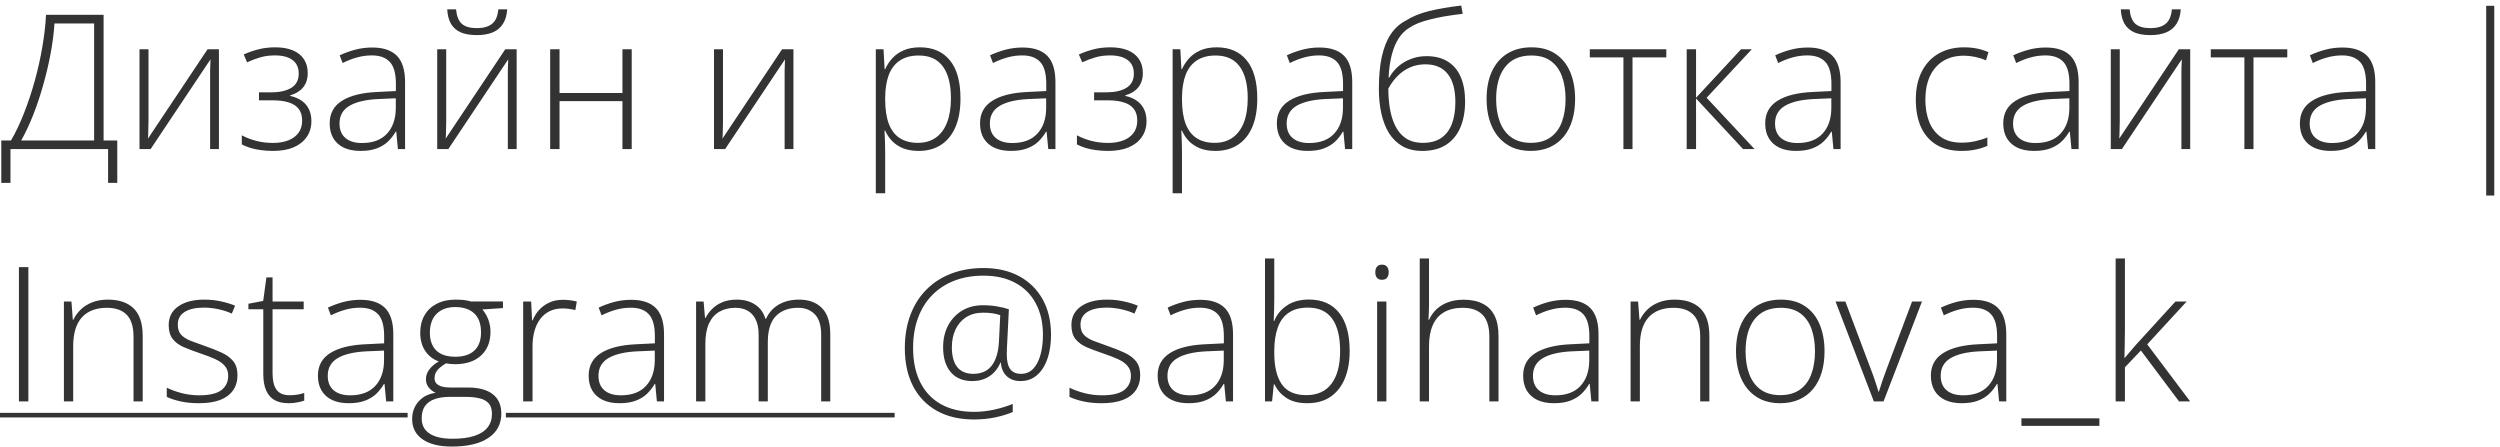 <?xml version="1.0" encoding="UTF-8"?> <svg xmlns="http://www.w3.org/2000/svg" width="218" height="39" viewBox="0 0 218 39" fill="none"><path d="M9.033 1.293V12.247H10.226V15.947H9.425V13H0.913V15.947H0.112V12.247H0.961C1.372 11.543 1.751 10.745 2.098 9.853C2.45 8.956 2.763 8.016 3.035 7.034C3.307 6.052 3.526 5.07 3.692 4.087C3.862 3.105 3.969 2.173 4.012 1.293H9.033ZM8.208 2.045H4.749C4.701 2.835 4.594 3.684 4.428 4.592C4.263 5.494 4.049 6.41 3.788 7.338C3.531 8.262 3.238 9.146 2.907 9.989C2.576 10.833 2.224 11.585 1.85 12.247H8.208V2.045ZM12.949 4.296V10.55C12.949 10.672 12.946 10.798 12.941 10.926C12.941 11.054 12.938 11.185 12.933 11.318C12.933 11.452 12.93 11.583 12.925 11.711C12.919 11.839 12.911 11.964 12.901 12.087L18.098 4.296H19.091V13H18.322V6.69C18.322 6.53 18.322 6.364 18.322 6.193C18.327 6.017 18.333 5.844 18.338 5.673C18.343 5.497 18.349 5.331 18.354 5.176L13.133 13H12.164V4.296H12.949ZM24.007 4.127C24.605 4.127 25.115 4.215 25.537 4.392C25.959 4.568 26.279 4.824 26.498 5.16C26.722 5.491 26.834 5.894 26.834 6.37C26.834 6.871 26.701 7.288 26.434 7.619C26.167 7.944 25.791 8.177 25.305 8.315V8.363C25.71 8.454 26.049 8.598 26.322 8.796C26.599 8.993 26.808 9.242 26.946 9.541C27.085 9.834 27.154 10.173 27.154 10.558C27.154 11.091 27.018 11.553 26.746 11.943C26.479 12.333 26.098 12.634 25.601 12.848C25.105 13.056 24.509 13.16 23.815 13.16C23.431 13.16 23.068 13.136 22.726 13.088C22.384 13.04 22.075 12.973 21.797 12.888C21.525 12.797 21.287 12.698 21.085 12.592V11.799C21.474 12.007 21.896 12.17 22.35 12.287C22.809 12.405 23.297 12.463 23.815 12.463C24.306 12.463 24.741 12.391 25.12 12.247C25.5 12.103 25.799 11.887 26.017 11.599C26.236 11.31 26.346 10.947 26.346 10.51C26.346 10.093 26.247 9.757 26.049 9.501C25.852 9.239 25.561 9.049 25.177 8.932C24.792 8.809 24.317 8.748 23.751 8.748H22.582V8.051H23.663C24.389 8.051 24.968 7.92 25.401 7.659C25.833 7.392 26.049 6.978 26.049 6.418C26.049 5.9 25.871 5.507 25.513 5.24C25.16 4.968 24.648 4.832 23.975 4.832C23.5 4.832 23.076 4.888 22.702 5C22.328 5.107 21.944 5.251 21.549 5.433L21.253 4.752C21.659 4.565 22.083 4.416 22.526 4.304C22.974 4.186 23.468 4.127 24.007 4.127ZM32.464 4.143C33.419 4.143 34.135 4.384 34.61 4.864C35.085 5.345 35.322 6.111 35.322 7.162V13H34.698L34.554 11.479H34.506C34.319 11.804 34.092 12.095 33.825 12.351C33.558 12.602 33.23 12.8 32.84 12.944C32.456 13.088 31.986 13.16 31.431 13.16C30.87 13.16 30.39 13.067 29.989 12.88C29.594 12.693 29.287 12.421 29.068 12.063C28.855 11.705 28.748 11.27 28.748 10.758C28.748 9.893 29.106 9.236 29.821 8.788C30.537 8.334 31.564 8.078 32.904 8.019L34.522 7.939V7.306C34.522 6.415 34.346 5.78 33.993 5.401C33.641 5.022 33.12 4.832 32.432 4.832C31.983 4.832 31.551 4.891 31.134 5.008C30.723 5.12 30.304 5.283 29.877 5.497L29.621 4.824C30.037 4.627 30.483 4.464 30.958 4.336C31.439 4.207 31.941 4.143 32.464 4.143ZM34.514 8.572L32.992 8.636C31.887 8.689 31.046 8.887 30.47 9.228C29.893 9.57 29.605 10.082 29.605 10.766C29.605 11.316 29.776 11.737 30.117 12.031C30.464 12.325 30.945 12.472 31.559 12.472C32.514 12.472 33.243 12.199 33.745 11.655C34.252 11.11 34.508 10.368 34.514 9.429V8.572ZM38.91 4.296V10.55C38.91 10.672 38.907 10.798 38.902 10.926C38.902 11.054 38.899 11.185 38.894 11.318C38.894 11.452 38.891 11.583 38.886 11.711C38.881 11.839 38.873 11.964 38.862 12.087L44.059 4.296H45.052V13H44.283V6.69C44.283 6.53 44.283 6.364 44.283 6.193C44.288 6.017 44.294 5.844 44.299 5.673C44.305 5.497 44.31 5.331 44.315 5.176L39.094 13H38.125V4.296H38.91ZM44.227 0.812C44.195 1.325 44.072 1.746 43.859 2.077C43.651 2.408 43.354 2.657 42.97 2.822C42.586 2.982 42.121 3.062 41.577 3.062C41.027 3.062 40.565 2.985 40.191 2.83C39.823 2.67 39.537 2.424 39.334 2.093C39.137 1.757 39.025 1.33 38.998 0.812H39.767C39.82 1.399 39.988 1.821 40.271 2.077C40.56 2.328 40.997 2.454 41.585 2.454C42.156 2.454 42.596 2.328 42.906 2.077C43.221 1.826 43.402 1.405 43.45 0.812H44.227ZM48.792 4.296V8.107H54.277V4.296H55.086V13H54.277V8.82H48.792V13H47.975V4.296H48.792ZM63.045 4.296V10.55C63.045 10.672 63.043 10.798 63.038 10.926C63.038 11.054 63.035 11.185 63.029 11.318C63.029 11.452 63.027 11.583 63.022 11.711C63.016 11.839 63.008 11.964 62.998 12.087L68.195 4.296H69.188V13H68.419V6.69C68.419 6.53 68.419 6.364 68.419 6.193C68.424 6.017 68.429 5.844 68.435 5.673C68.44 5.497 68.445 5.331 68.451 5.176L63.23 13H62.261V4.296H63.045ZM80.222 4.127C81.343 4.127 82.211 4.504 82.825 5.256C83.444 6.009 83.754 7.12 83.754 8.588C83.754 9.57 83.607 10.403 83.313 11.086C83.02 11.764 82.601 12.279 82.056 12.632C81.517 12.984 80.868 13.16 80.11 13.16C79.587 13.16 79.13 13.083 78.741 12.928C78.356 12.768 78.036 12.554 77.78 12.287C77.524 12.015 77.326 11.716 77.187 11.39H77.131C77.147 11.695 77.161 12.012 77.171 12.343C77.182 12.674 77.187 12.987 77.187 13.28V16.852H76.371V4.296H77.043L77.139 6.033H77.187C77.331 5.702 77.534 5.39 77.796 5.096C78.058 4.803 78.388 4.568 78.789 4.392C79.189 4.215 79.667 4.127 80.222 4.127ZM80.118 4.84C79.462 4.84 78.914 4.984 78.477 5.272C78.044 5.555 77.721 5.972 77.508 6.522C77.299 7.066 77.193 7.734 77.187 8.524V8.66C77.187 9.509 77.291 10.216 77.5 10.782C77.713 11.342 78.031 11.761 78.453 12.039C78.88 12.317 79.408 12.456 80.038 12.456C80.657 12.456 81.18 12.303 81.608 11.999C82.035 11.695 82.36 11.254 82.585 10.678C82.809 10.101 82.921 9.402 82.921 8.58C82.921 7.357 82.686 6.428 82.216 5.793C81.752 5.158 81.052 4.84 80.118 4.84ZM89.175 4.143C90.131 4.143 90.846 4.384 91.321 4.864C91.796 5.345 92.034 6.111 92.034 7.162V13H91.409L91.265 11.479H91.217C91.03 11.804 90.803 12.095 90.536 12.351C90.269 12.602 89.941 12.8 89.551 12.944C89.167 13.088 88.697 13.16 88.142 13.16C87.581 13.16 87.101 13.067 86.701 12.88C86.305 12.693 85.999 12.421 85.78 12.063C85.566 11.705 85.459 11.27 85.459 10.758C85.459 9.893 85.817 9.236 86.532 8.788C87.248 8.334 88.275 8.078 89.615 8.019L91.233 7.939V7.306C91.233 6.415 91.057 5.78 90.704 5.401C90.352 5.022 89.832 4.832 89.143 4.832C88.695 4.832 88.262 4.891 87.846 5.008C87.435 5.12 87.016 5.283 86.588 5.497L86.332 4.824C86.749 4.627 87.194 4.464 87.669 4.336C88.15 4.207 88.652 4.143 89.175 4.143ZM91.225 8.572L89.704 8.636C88.598 8.689 87.758 8.887 87.181 9.228C86.605 9.57 86.316 10.082 86.316 10.766C86.316 11.316 86.487 11.737 86.829 12.031C87.176 12.325 87.656 12.472 88.27 12.472C89.226 12.472 89.954 12.199 90.456 11.655C90.963 11.11 91.22 10.368 91.225 9.429V8.572ZM96.831 4.127C97.428 4.127 97.938 4.215 98.36 4.392C98.782 4.568 99.102 4.824 99.321 5.16C99.545 5.491 99.657 5.894 99.657 6.37C99.657 6.871 99.524 7.288 99.257 7.619C98.99 7.944 98.614 8.177 98.128 8.315V8.363C98.534 8.454 98.873 8.598 99.145 8.796C99.422 8.993 99.63 9.242 99.769 9.541C99.908 9.834 99.978 10.173 99.978 10.558C99.978 11.091 99.841 11.553 99.569 11.943C99.302 12.333 98.921 12.634 98.424 12.848C97.927 13.056 97.332 13.16 96.638 13.16C96.254 13.16 95.891 13.136 95.549 13.088C95.208 13.04 94.898 12.973 94.62 12.888C94.348 12.797 94.111 12.698 93.908 12.592V11.799C94.297 12.007 94.719 12.17 95.173 12.287C95.632 12.405 96.12 12.463 96.638 12.463C97.129 12.463 97.564 12.391 97.944 12.247C98.323 12.103 98.621 11.887 98.84 11.599C99.059 11.31 99.169 10.947 99.169 10.51C99.169 10.093 99.07 9.757 98.873 9.501C98.675 9.239 98.384 9.049 98 8.932C97.615 8.809 97.14 8.748 96.574 8.748H95.405V8.051H96.486C97.212 8.051 97.791 7.92 98.224 7.659C98.656 7.392 98.873 6.978 98.873 6.418C98.873 5.9 98.694 5.507 98.336 5.24C97.984 4.968 97.471 4.832 96.798 4.832C96.323 4.832 95.899 4.888 95.525 5C95.151 5.107 94.767 5.251 94.372 5.433L94.076 4.752C94.481 4.565 94.906 4.416 95.349 4.304C95.797 4.186 96.291 4.127 96.831 4.127ZM106.104 4.127C107.225 4.127 108.092 4.504 108.706 5.256C109.325 6.009 109.635 7.12 109.635 8.588C109.635 9.57 109.488 10.403 109.195 11.086C108.901 11.764 108.482 12.279 107.937 12.632C107.398 12.984 106.749 13.16 105.991 13.16C105.468 13.16 105.012 13.083 104.622 12.928C104.238 12.768 103.917 12.554 103.661 12.287C103.405 12.015 103.207 11.716 103.069 11.39H103.013C103.029 11.695 103.042 12.012 103.053 12.343C103.063 12.674 103.069 12.987 103.069 13.28V16.852H102.252V4.296H102.924L103.021 6.033H103.069C103.213 5.702 103.416 5.39 103.677 5.096C103.939 4.803 104.27 4.568 104.67 4.392C105.071 4.215 105.548 4.127 106.104 4.127ZM105.999 4.84C105.343 4.84 104.796 4.984 104.358 5.272C103.925 5.555 103.602 5.972 103.389 6.522C103.181 7.066 103.074 7.734 103.069 8.524V8.66C103.069 9.509 103.173 10.216 103.381 10.782C103.594 11.342 103.912 11.761 104.334 12.039C104.761 12.317 105.289 12.456 105.919 12.456C106.539 12.456 107.062 12.303 107.489 11.999C107.916 11.695 108.242 11.254 108.466 10.678C108.69 10.101 108.802 9.402 108.802 8.58C108.802 7.357 108.567 6.428 108.097 5.793C107.633 5.158 106.934 4.84 105.999 4.84ZM115.056 4.143C116.012 4.143 116.727 4.384 117.202 4.864C117.677 5.345 117.915 6.111 117.915 7.162V13H117.29L117.146 11.479H117.098C116.911 11.804 116.685 12.095 116.418 12.351C116.151 12.602 115.822 12.8 115.433 12.944C115.048 13.088 114.578 13.16 114.023 13.16C113.463 13.16 112.982 13.067 112.582 12.88C112.187 12.693 111.88 12.421 111.661 12.063C111.447 11.705 111.341 11.27 111.341 10.758C111.341 9.893 111.698 9.236 112.414 8.788C113.129 8.334 114.157 8.078 115.497 8.019L117.114 7.939V7.306C117.114 6.415 116.938 5.78 116.586 5.401C116.233 5.022 115.713 4.832 115.024 4.832C114.576 4.832 114.143 4.891 113.727 5.008C113.316 5.12 112.897 5.283 112.47 5.497L112.213 4.824C112.63 4.627 113.076 4.464 113.551 4.336C114.031 4.207 114.533 4.143 115.056 4.143ZM117.106 8.572L115.585 8.636C114.48 8.689 113.639 8.887 113.062 9.228C112.486 9.57 112.197 10.082 112.197 10.766C112.197 11.316 112.368 11.737 112.71 12.031C113.057 12.325 113.537 12.472 114.151 12.472C115.107 12.472 115.836 12.199 116.338 11.655C116.845 11.11 117.101 10.368 117.106 9.429V8.572ZM120.237 7.771C120.237 6.676 120.323 5.734 120.494 4.944C120.67 4.154 120.929 3.503 121.27 2.99C121.617 2.472 122.047 2.08 122.56 1.813C123.131 1.445 123.817 1.162 124.618 0.964C125.424 0.767 126.358 0.607 127.42 0.484L127.548 1.204C126.993 1.269 126.478 1.341 126.003 1.421C125.533 1.501 125.103 1.592 124.714 1.693C124.324 1.789 123.974 1.899 123.665 2.021C123.36 2.144 123.096 2.283 122.872 2.438C122.52 2.651 122.218 2.953 121.967 3.343C121.716 3.727 121.516 4.202 121.366 4.768C121.217 5.334 121.123 5.996 121.086 6.754H121.15C121.348 6.396 121.604 6.079 121.919 5.801C122.239 5.523 122.608 5.304 123.024 5.144C123.44 4.979 123.897 4.896 124.393 4.896C125.125 4.896 125.739 5.051 126.235 5.361C126.737 5.665 127.116 6.113 127.372 6.706C127.629 7.293 127.757 8.008 127.757 8.852C127.757 9.717 127.618 10.475 127.34 11.126C127.063 11.772 126.646 12.274 126.091 12.632C125.541 12.984 124.852 13.16 124.025 13.16C123.352 13.16 122.776 13.024 122.295 12.752C121.815 12.474 121.422 12.092 121.118 11.607C120.819 11.116 120.598 10.544 120.454 9.893C120.309 9.236 120.237 8.529 120.237 7.771ZM124.089 12.456C124.73 12.456 125.258 12.314 125.675 12.031C126.091 11.743 126.401 11.334 126.604 10.806C126.806 10.272 126.908 9.639 126.908 8.908C126.908 7.824 126.686 7.005 126.243 6.45C125.8 5.889 125.151 5.609 124.297 5.609C123.801 5.609 123.35 5.7 122.944 5.881C122.538 6.063 122.178 6.313 121.863 6.634C121.553 6.949 121.286 7.312 121.062 7.723C121.062 8.315 121.107 8.895 121.198 9.461C121.289 10.021 121.446 10.528 121.671 10.982C121.895 11.436 122.202 11.796 122.592 12.063C122.987 12.325 123.486 12.456 124.089 12.456ZM137.35 8.636C137.35 9.308 137.267 9.922 137.102 10.477C136.936 11.027 136.691 11.502 136.365 11.903C136.039 12.303 135.634 12.613 135.148 12.832C134.667 13.051 134.107 13.16 133.466 13.16C132.858 13.16 132.316 13.053 131.841 12.84C131.365 12.621 130.962 12.311 130.631 11.911C130.306 11.511 130.058 11.035 129.887 10.486C129.716 9.93 129.63 9.314 129.63 8.636C129.63 7.702 129.785 6.898 130.095 6.225C130.41 5.547 130.858 5.03 131.44 4.672C132.027 4.309 132.729 4.127 133.546 4.127C134.39 4.127 135.092 4.32 135.652 4.704C136.218 5.083 136.643 5.611 136.926 6.289C137.209 6.967 137.35 7.75 137.35 8.636ZM130.463 8.636C130.463 9.399 130.573 10.066 130.792 10.638C131.01 11.209 131.341 11.655 131.785 11.975C132.233 12.295 132.799 12.456 133.482 12.456C134.182 12.456 134.755 12.295 135.204 11.975C135.652 11.655 135.983 11.206 136.197 10.63C136.41 10.053 136.517 9.388 136.517 8.636C136.517 7.904 136.416 7.253 136.213 6.682C136.01 6.111 135.69 5.662 135.252 5.337C134.814 5.006 134.243 4.84 133.538 4.84C132.529 4.84 131.763 5.176 131.24 5.849C130.722 6.522 130.463 7.451 130.463 8.636ZM145.302 5.008H142.355V13H141.562V5.008H138.631V4.296H145.302V5.008ZM151.82 4.296H152.757L148.817 8.524L152.997 13H151.996L147.896 8.588V13H147.079V4.296H147.896V8.524L151.82 4.296ZM157.642 4.143C158.597 4.143 159.313 4.384 159.788 4.864C160.263 5.345 160.501 6.111 160.501 7.162V13H159.876L159.732 11.479H159.684C159.497 11.804 159.27 12.095 159.003 12.351C158.736 12.602 158.408 12.8 158.018 12.944C157.634 13.088 157.164 13.16 156.609 13.16C156.048 13.16 155.568 13.067 155.167 12.88C154.772 12.693 154.465 12.421 154.246 12.063C154.033 11.705 153.926 11.27 153.926 10.758C153.926 9.893 154.284 9.236 154.999 8.788C155.715 8.334 156.742 8.078 158.082 8.019L159.7 7.939V7.306C159.7 6.415 159.524 5.78 159.171 5.401C158.819 5.022 158.298 4.832 157.61 4.832C157.161 4.832 156.729 4.891 156.313 5.008C155.901 5.12 155.482 5.283 155.055 5.497L154.799 4.824C155.215 4.627 155.661 4.464 156.136 4.336C156.617 4.207 157.119 4.143 157.642 4.143ZM159.692 8.572L158.17 8.636C157.065 8.689 156.224 8.887 155.648 9.228C155.071 9.57 154.783 10.082 154.783 10.766C154.783 11.316 154.954 11.737 155.296 12.031C155.643 12.325 156.123 12.472 156.737 12.472C157.693 12.472 158.421 12.199 158.923 11.655C159.43 11.11 159.686 10.368 159.692 9.429V8.572ZM171.047 13.16C170.182 13.16 169.451 12.981 168.853 12.624C168.26 12.261 167.812 11.745 167.507 11.078C167.208 10.405 167.059 9.61 167.059 8.692C167.059 7.736 167.232 6.919 167.579 6.241C167.926 5.558 168.415 5.035 169.045 4.672C169.675 4.309 170.414 4.127 171.263 4.127C171.679 4.127 172.067 4.165 172.424 4.239C172.782 4.314 173.105 4.418 173.393 4.552L173.177 5.264C172.878 5.131 172.56 5.03 172.224 4.96C171.888 4.891 171.565 4.856 171.255 4.856C170.54 4.856 169.931 5.014 169.429 5.329C168.933 5.638 168.551 6.081 168.284 6.658C168.023 7.229 167.892 7.904 167.892 8.684C167.892 9.415 168.004 10.064 168.228 10.63C168.452 11.19 168.797 11.633 169.261 11.959C169.726 12.279 170.321 12.44 171.047 12.44C171.469 12.44 171.869 12.397 172.248 12.311C172.632 12.226 172.982 12.117 173.297 11.983V12.72C173.014 12.848 172.686 12.952 172.312 13.032C171.944 13.117 171.522 13.16 171.047 13.16ZM178.398 4.143C179.354 4.143 180.069 4.384 180.544 4.864C181.019 5.345 181.257 6.111 181.257 7.162V13H180.632L180.488 11.479H180.44C180.253 11.804 180.026 12.095 179.759 12.351C179.492 12.602 179.164 12.8 178.774 12.944C178.39 13.088 177.92 13.16 177.365 13.16C176.804 13.16 176.324 13.067 175.924 12.88C175.529 12.693 175.222 12.421 175.003 12.063C174.789 11.705 174.682 11.27 174.682 10.758C174.682 9.893 175.04 9.236 175.755 8.788C176.471 8.334 177.498 8.078 178.838 8.019L180.456 7.939V7.306C180.456 6.415 180.28 5.78 179.928 5.401C179.575 5.022 179.055 4.832 178.366 4.832C177.918 4.832 177.485 4.891 177.069 5.008C176.658 5.12 176.239 5.283 175.812 5.497L175.555 4.824C175.972 4.627 176.417 4.464 176.893 4.336C177.373 4.207 177.875 4.143 178.398 4.143ZM180.448 8.572L178.927 8.636C177.821 8.689 176.981 8.887 176.404 9.228C175.828 9.57 175.539 10.082 175.539 10.766C175.539 11.316 175.71 11.737 176.052 12.031C176.399 12.325 176.879 12.472 177.493 12.472C178.449 12.472 179.177 12.199 179.679 11.655C180.186 11.11 180.443 10.368 180.448 9.429V8.572ZM184.844 4.296V10.55C184.844 10.672 184.842 10.798 184.836 10.926C184.836 11.054 184.834 11.185 184.828 11.318C184.828 11.452 184.826 11.583 184.82 11.711C184.815 11.839 184.807 11.964 184.796 12.087L189.993 4.296H190.986V13H190.218V6.69C190.218 6.53 190.218 6.364 190.218 6.193C190.223 6.017 190.228 5.844 190.234 5.673C190.239 5.497 190.244 5.331 190.25 5.176L185.029 13H184.06V4.296H184.844ZM190.162 0.812C190.129 1.325 190.007 1.746 189.793 2.077C189.585 2.408 189.289 2.657 188.904 2.822C188.52 2.982 188.055 3.062 187.511 3.062C186.961 3.062 186.499 2.985 186.126 2.83C185.757 2.67 185.472 2.424 185.269 2.093C185.071 1.757 184.959 1.33 184.932 0.812H185.701C185.755 1.399 185.923 1.821 186.206 2.077C186.494 2.328 186.932 2.454 187.519 2.454C188.09 2.454 188.531 2.328 188.84 2.077C189.155 1.826 189.337 1.405 189.385 0.812H190.162ZM199.451 5.008H196.504V13H195.711V5.008H192.78V4.296H199.451V5.008ZM204.263 4.143C205.219 4.143 205.934 4.384 206.409 4.864C206.884 5.345 207.122 6.111 207.122 7.162V13H206.497L206.353 11.479H206.305C206.118 11.804 205.892 12.095 205.625 12.351C205.358 12.602 205.029 12.8 204.64 12.944C204.255 13.088 203.785 13.16 203.23 13.16C202.67 13.16 202.189 13.067 201.789 12.88C201.394 12.693 201.087 12.421 200.868 12.063C200.654 11.705 200.548 11.27 200.548 10.758C200.548 9.893 200.905 9.236 201.621 8.788C202.336 8.334 203.364 8.078 204.704 8.019L206.321 7.939V7.306C206.321 6.415 206.145 5.78 205.793 5.401C205.44 5.022 204.92 4.832 204.231 4.832C203.783 4.832 203.35 4.891 202.934 5.008C202.523 5.12 202.104 5.283 201.677 5.497L201.421 4.824C201.837 4.627 202.283 4.464 202.758 4.336C203.238 4.207 203.74 4.143 204.263 4.143ZM206.313 8.572L204.792 8.636C203.687 8.689 202.846 8.887 202.269 9.228C201.693 9.57 201.404 10.082 201.404 10.766C201.404 11.316 201.575 11.737 201.917 12.031C202.264 12.325 202.744 12.472 203.358 12.472C204.314 12.472 205.043 12.199 205.545 11.655C206.052 11.11 206.308 10.368 206.313 9.429V8.572ZM216.796 0.508H217.5V17.052H216.796V0.508ZM1.65 35V23.293H2.474V35H1.65ZM9.409 26.127C10.386 26.127 11.136 26.384 11.659 26.896C12.183 27.409 12.444 28.212 12.444 29.306V35H11.643V29.355C11.643 28.49 11.446 27.854 11.051 27.449C10.656 27.043 10.082 26.84 9.329 26.84C8.373 26.84 7.642 27.12 7.135 27.681C6.633 28.236 6.382 29.077 6.382 30.203V35H5.573V26.296H6.23L6.35 27.881H6.398C6.553 27.555 6.764 27.262 7.031 27C7.303 26.733 7.637 26.522 8.032 26.368C8.427 26.207 8.886 26.127 9.409 26.127ZM20.708 32.718C20.708 33.236 20.577 33.679 20.316 34.047C20.06 34.41 19.683 34.688 19.187 34.88C18.69 35.067 18.079 35.16 17.353 35.16C16.75 35.16 16.21 35.107 15.735 35C15.26 34.893 14.863 34.762 14.542 34.608V33.807C14.943 34.004 15.386 34.164 15.871 34.287C16.357 34.41 16.856 34.471 17.369 34.471C18.266 34.471 18.912 34.319 19.307 34.015C19.702 33.711 19.899 33.294 19.899 32.766C19.899 32.419 19.801 32.133 19.603 31.909C19.411 31.679 19.133 31.482 18.77 31.316C18.407 31.151 17.97 30.983 17.457 30.812C16.923 30.63 16.448 30.452 16.032 30.275C15.621 30.094 15.298 29.856 15.063 29.563C14.828 29.264 14.71 28.858 14.71 28.346C14.71 27.646 14.991 27.102 15.551 26.712C16.112 26.322 16.864 26.127 17.809 26.127C18.333 26.127 18.818 26.178 19.267 26.279C19.721 26.376 20.132 26.501 20.5 26.656L20.212 27.345C19.881 27.19 19.499 27.064 19.067 26.968C18.634 26.872 18.202 26.824 17.769 26.824C17.059 26.824 16.504 26.95 16.104 27.2C15.703 27.451 15.503 27.82 15.503 28.305C15.503 28.679 15.599 28.973 15.791 29.186C15.984 29.395 16.259 29.571 16.616 29.715C16.974 29.854 17.398 30.009 17.89 30.179C18.397 30.355 18.864 30.54 19.291 30.732C19.723 30.924 20.068 31.172 20.324 31.477C20.58 31.781 20.708 32.195 20.708 32.718ZM25.257 34.464C25.508 34.464 25.74 34.445 25.953 34.407C26.172 34.37 26.364 34.322 26.53 34.263V34.936C26.359 34.995 26.159 35.045 25.929 35.088C25.7 35.136 25.446 35.16 25.169 35.16C24.677 35.16 24.269 35.069 23.943 34.888C23.618 34.701 23.372 34.421 23.207 34.047C23.041 33.668 22.958 33.188 22.958 32.606V26.968H21.661V26.488L22.95 26.239L23.231 24.189H23.767V26.296H26.482V26.968H23.767V32.558C23.767 33.182 23.882 33.657 24.111 33.983C24.346 34.303 24.728 34.464 25.257 34.464ZM31.439 26.143C32.394 26.143 33.11 26.384 33.585 26.864C34.06 27.345 34.297 28.111 34.297 29.162V35H33.673L33.529 33.478H33.481C33.294 33.804 33.067 34.095 32.8 34.351C32.533 34.602 32.205 34.8 31.815 34.944C31.431 35.088 30.961 35.16 30.406 35.16C29.845 35.16 29.365 35.067 28.964 34.88C28.569 34.693 28.262 34.421 28.043 34.063C27.83 33.705 27.723 33.27 27.723 32.758C27.723 31.893 28.081 31.236 28.796 30.788C29.512 30.334 30.539 30.078 31.879 30.019L33.497 29.939V29.306C33.497 28.415 33.321 27.78 32.968 27.401C32.616 27.021 32.095 26.832 31.407 26.832C30.958 26.832 30.526 26.891 30.109 27.008C29.698 27.12 29.279 27.283 28.852 27.497L28.596 26.824C29.012 26.627 29.458 26.464 29.933 26.335C30.414 26.207 30.916 26.143 31.439 26.143ZM33.489 30.572L31.967 30.636C30.862 30.689 30.021 30.887 29.445 31.228C28.868 31.57 28.58 32.083 28.58 32.766C28.58 33.316 28.751 33.737 29.092 34.031C29.439 34.325 29.92 34.471 30.534 34.471C31.489 34.471 32.218 34.199 32.72 33.655C33.227 33.11 33.483 32.368 33.489 31.428V30.572ZM39.398 38.94C38.304 38.94 37.453 38.729 36.844 38.307C36.241 37.886 35.939 37.296 35.939 36.538C35.939 35.95 36.123 35.443 36.492 35.016C36.86 34.594 37.359 34.341 37.989 34.255C37.738 34.138 37.533 33.978 37.373 33.775C37.218 33.572 37.14 33.337 37.14 33.07C37.14 32.771 37.234 32.494 37.42 32.237C37.607 31.976 37.888 31.735 38.261 31.517C37.76 31.335 37.364 31.028 37.076 30.596C36.788 30.158 36.644 29.632 36.644 29.018C36.644 28.431 36.769 27.921 37.02 27.489C37.271 27.056 37.626 26.723 38.085 26.488C38.55 26.247 39.097 26.127 39.727 26.127C39.919 26.127 40.092 26.133 40.247 26.143C40.407 26.154 40.554 26.173 40.688 26.199C40.821 26.221 40.941 26.25 41.048 26.288H43.859V26.864L42.065 26.984C42.3 27.267 42.476 27.574 42.594 27.905C42.711 28.231 42.77 28.575 42.77 28.938C42.77 29.803 42.498 30.489 41.953 30.996C41.408 31.503 40.65 31.757 39.679 31.757C39.412 31.757 39.15 31.733 38.894 31.685C38.568 31.877 38.32 32.072 38.149 32.269C37.978 32.462 37.893 32.702 37.893 32.99C37.893 33.172 37.946 33.321 38.053 33.438C38.16 33.551 38.315 33.639 38.518 33.703C38.72 33.761 38.969 33.791 39.262 33.791H40.792C41.737 33.791 42.46 33.983 42.962 34.367C43.464 34.752 43.715 35.318 43.715 36.065C43.715 36.978 43.338 37.685 42.586 38.187C41.838 38.689 40.776 38.94 39.398 38.94ZM39.455 38.259C40.218 38.259 40.853 38.176 41.36 38.011C41.873 37.845 42.257 37.6 42.514 37.274C42.77 36.954 42.898 36.556 42.898 36.081C42.898 35.691 42.804 35.39 42.618 35.176C42.431 34.963 42.166 34.816 41.825 34.736C41.483 34.65 41.08 34.608 40.616 34.608H39.158C38.694 34.608 38.28 34.672 37.917 34.8C37.554 34.923 37.271 35.12 37.068 35.392C36.871 35.665 36.772 36.028 36.772 36.481C36.772 37.063 36.999 37.504 37.453 37.803C37.912 38.107 38.579 38.259 39.455 38.259ZM39.711 31.108C40.431 31.108 40.984 30.927 41.368 30.564C41.753 30.201 41.945 29.675 41.945 28.986C41.945 28.249 41.747 27.697 41.352 27.328C40.957 26.96 40.405 26.776 39.695 26.776C39.006 26.776 38.464 26.974 38.069 27.369C37.679 27.758 37.485 28.308 37.485 29.018C37.485 29.68 37.671 30.195 38.045 30.564C38.419 30.927 38.974 31.108 39.711 31.108ZM49.08 26.143C49.309 26.143 49.526 26.157 49.728 26.183C49.931 26.21 50.121 26.247 50.297 26.296L50.169 27.04C49.993 26.992 49.814 26.957 49.632 26.936C49.451 26.909 49.256 26.896 49.048 26.896C48.637 26.896 48.268 26.974 47.943 27.128C47.623 27.283 47.35 27.505 47.126 27.793C46.902 28.081 46.731 28.428 46.614 28.834C46.496 29.24 46.437 29.694 46.437 30.195V35H45.62V26.296H46.317L46.397 27.937H46.445C46.579 27.601 46.766 27.299 47.006 27.032C47.251 26.76 47.548 26.544 47.895 26.384C48.242 26.223 48.637 26.143 49.08 26.143ZM55.046 26.143C56.001 26.143 56.717 26.384 57.192 26.864C57.667 27.345 57.904 28.111 57.904 29.162V35H57.28L57.136 33.478H57.088C56.901 33.804 56.674 34.095 56.407 34.351C56.14 34.602 55.812 34.8 55.422 34.944C55.038 35.088 54.568 35.16 54.013 35.16C53.452 35.16 52.972 35.067 52.571 34.88C52.176 34.693 51.869 34.421 51.65 34.063C51.437 33.705 51.33 33.27 51.33 32.758C51.33 31.893 51.688 31.236 52.403 30.788C53.118 30.334 54.146 30.078 55.486 30.019L57.104 29.939V29.306C57.104 28.415 56.928 27.78 56.575 27.401C56.223 27.021 55.702 26.832 55.014 26.832C54.565 26.832 54.133 26.891 53.716 27.008C53.305 27.12 52.886 27.283 52.459 27.497L52.203 26.824C52.619 26.627 53.065 26.464 53.54 26.335C54.021 26.207 54.523 26.143 55.046 26.143ZM57.096 30.572L55.574 30.636C54.469 30.689 53.628 30.887 53.052 31.228C52.475 31.57 52.187 32.083 52.187 32.766C52.187 33.316 52.358 33.737 52.699 34.031C53.046 34.325 53.527 34.471 54.141 34.471C55.096 34.471 55.825 34.199 56.327 33.655C56.834 33.11 57.09 32.368 57.096 31.428V30.572ZM69.684 26.127C70.522 26.127 71.184 26.37 71.67 26.856C72.156 27.342 72.399 28.108 72.399 29.154V35H71.606V29.186C71.606 28.38 71.422 27.788 71.053 27.409C70.685 27.03 70.199 26.84 69.596 26.84C68.768 26.84 68.12 27.083 67.65 27.569C67.186 28.049 66.953 28.807 66.953 29.843V35H66.153V29.186C66.153 28.647 66.067 28.207 65.896 27.865C65.731 27.518 65.499 27.262 65.2 27.096C64.901 26.925 64.548 26.84 64.143 26.84C63.603 26.84 63.136 26.952 62.741 27.176C62.346 27.395 62.042 27.737 61.828 28.201C61.615 28.66 61.508 29.245 61.508 29.955V35H60.699V26.296H61.356L61.476 27.721H61.524C61.668 27.438 61.86 27.176 62.101 26.936C62.341 26.696 62.637 26.501 62.989 26.352C63.347 26.202 63.766 26.127 64.247 26.127C64.871 26.127 65.4 26.269 65.832 26.552C66.27 26.829 66.574 27.243 66.745 27.793H66.801C67.036 27.27 67.399 26.861 67.89 26.568C68.387 26.274 68.985 26.127 69.684 26.127ZM91.649 29.202C91.649 29.741 91.596 30.254 91.489 30.74C91.382 31.226 91.217 31.655 90.993 32.029C90.774 32.403 90.496 32.696 90.16 32.91C89.829 33.123 89.437 33.23 88.983 33.23C88.492 33.23 88.091 33.086 87.782 32.798C87.477 32.504 87.309 32.112 87.277 31.621H87.237C87.008 32.155 86.677 32.558 86.244 32.83C85.817 33.097 85.334 33.23 84.795 33.23C83.978 33.23 83.348 32.971 82.905 32.453C82.462 31.93 82.24 31.204 82.24 30.275C82.24 29.565 82.384 28.935 82.673 28.386C82.966 27.836 83.372 27.403 83.89 27.088C84.413 26.773 85.024 26.616 85.724 26.616C86.151 26.616 86.559 26.651 86.949 26.72C87.338 26.784 87.68 26.867 87.974 26.968L87.838 29.707C87.832 29.904 87.822 30.107 87.806 30.315C87.795 30.518 87.79 30.713 87.79 30.9C87.79 31.482 87.891 31.912 88.094 32.189C88.297 32.462 88.606 32.598 89.023 32.598C89.455 32.598 89.813 32.451 90.096 32.157C90.379 31.858 90.59 31.453 90.728 30.94C90.873 30.427 90.945 29.848 90.945 29.202C90.945 28.145 90.737 27.23 90.32 26.456C89.909 25.682 89.317 25.086 88.542 24.67C87.768 24.248 86.842 24.037 85.764 24.037C84.829 24.037 83.986 24.181 83.233 24.47C82.481 24.758 81.835 25.177 81.295 25.727C80.756 26.271 80.342 26.933 80.054 27.713C79.766 28.487 79.622 29.365 79.622 30.348C79.622 31.506 79.83 32.502 80.246 33.334C80.663 34.167 81.266 34.805 82.056 35.248C82.846 35.691 83.802 35.913 84.923 35.913C85.515 35.913 86.103 35.849 86.685 35.721C87.266 35.593 87.808 35.427 88.31 35.224V35.929C87.84 36.126 87.323 36.284 86.757 36.401C86.191 36.519 85.579 36.578 84.923 36.578C83.674 36.578 82.598 36.327 81.696 35.825C80.799 35.323 80.108 34.608 79.622 33.679C79.141 32.75 78.901 31.645 78.901 30.363C78.901 29.285 79.064 28.316 79.389 27.457C79.715 26.592 80.18 25.858 80.783 25.255C81.386 24.646 82.107 24.181 82.945 23.861C83.788 23.535 84.728 23.373 85.764 23.373C86.954 23.373 87.99 23.61 88.871 24.085C89.752 24.561 90.435 25.233 90.921 26.103C91.406 26.974 91.649 28.006 91.649 29.202ZM83.001 30.283C83.001 31.041 83.159 31.618 83.473 32.013C83.794 32.403 84.261 32.598 84.875 32.598C85.574 32.598 86.108 32.36 86.476 31.885C86.85 31.404 87.061 30.703 87.109 29.779L87.221 27.481C87.024 27.411 86.799 27.358 86.548 27.32C86.297 27.283 86.025 27.265 85.732 27.265C85.155 27.265 84.661 27.395 84.25 27.657C83.844 27.918 83.535 28.276 83.321 28.73C83.108 29.184 83.001 29.701 83.001 30.283ZM99.425 32.718C99.425 33.236 99.294 33.679 99.033 34.047C98.776 34.41 98.4 34.688 97.903 34.88C97.407 35.067 96.796 35.16 96.07 35.16C95.466 35.16 94.927 35.107 94.452 35C93.977 34.893 93.579 34.762 93.259 34.608V33.807C93.659 34.004 94.103 34.164 94.588 34.287C95.074 34.41 95.573 34.471 96.086 34.471C96.983 34.471 97.629 34.319 98.024 34.015C98.419 33.711 98.616 33.294 98.616 32.766C98.616 32.419 98.517 32.133 98.32 31.909C98.128 31.679 97.85 31.482 97.487 31.316C97.124 31.151 96.686 30.983 96.174 30.812C95.64 30.63 95.165 30.452 94.748 30.275C94.337 30.094 94.014 29.856 93.779 29.563C93.545 29.264 93.427 28.858 93.427 28.346C93.427 27.646 93.707 27.102 94.268 26.712C94.829 26.322 95.581 26.127 96.526 26.127C97.049 26.127 97.535 26.178 97.984 26.279C98.437 26.376 98.848 26.501 99.217 26.656L98.928 27.345C98.597 27.19 98.216 27.064 97.783 26.968C97.351 26.872 96.919 26.824 96.486 26.824C95.776 26.824 95.221 26.95 94.82 27.2C94.42 27.451 94.22 27.82 94.22 28.305C94.22 28.679 94.316 28.973 94.508 29.186C94.7 29.395 94.975 29.571 95.333 29.715C95.691 29.854 96.115 30.009 96.606 30.179C97.113 30.355 97.581 30.54 98.008 30.732C98.44 30.924 98.784 31.172 99.041 31.477C99.297 31.781 99.425 32.195 99.425 32.718ZM104.662 26.143C105.618 26.143 106.333 26.384 106.808 26.864C107.283 27.345 107.521 28.111 107.521 29.162V35H106.896L106.752 33.478H106.704C106.517 33.804 106.29 34.095 106.023 34.351C105.757 34.602 105.428 34.8 105.038 34.944C104.654 35.088 104.184 35.16 103.629 35.16C103.069 35.16 102.588 35.067 102.188 34.88C101.793 34.693 101.486 34.421 101.267 34.063C101.053 33.705 100.946 33.27 100.946 32.758C100.946 31.893 101.304 31.236 102.02 30.788C102.735 30.334 103.763 30.078 105.103 30.019L106.72 29.939V29.306C106.72 28.415 106.544 27.78 106.192 27.401C105.839 27.021 105.319 26.832 104.63 26.832C104.182 26.832 103.749 26.891 103.333 27.008C102.922 27.12 102.503 27.283 102.076 27.497L101.819 26.824C102.236 26.627 102.682 26.464 103.157 26.335C103.637 26.207 104.139 26.143 104.662 26.143ZM106.712 30.572L105.191 30.636C104.086 30.689 103.245 30.887 102.668 31.228C102.092 31.57 101.803 32.083 101.803 32.766C101.803 33.316 101.974 33.737 102.316 34.031C102.663 34.325 103.143 34.471 103.757 34.471C104.713 34.471 105.442 34.199 105.943 33.655C106.451 33.11 106.707 32.368 106.712 31.428V30.572ZM111.116 22.54V26.079C111.116 26.384 111.111 26.717 111.1 27.08C111.09 27.443 111.079 27.745 111.068 27.985H111.116C111.325 27.446 111.688 27 112.205 26.648C112.723 26.296 113.369 26.119 114.143 26.119C115.275 26.119 116.148 26.501 116.762 27.265C117.381 28.028 117.691 29.146 117.691 30.62C117.691 31.522 117.552 32.315 117.274 32.998C116.997 33.676 116.583 34.207 116.033 34.592C115.489 34.971 114.805 35.16 113.983 35.16C113.241 35.16 112.635 35.005 112.165 34.696C111.696 34.381 111.354 33.988 111.14 33.519H111.076L110.924 35H110.308V22.54H111.116ZM114.055 26.824C113.367 26.824 112.806 26.974 112.374 27.273C111.941 27.566 111.624 27.996 111.421 28.562C111.218 29.128 111.116 29.819 111.116 30.636V30.764C111.116 31.965 111.335 32.881 111.773 33.511C112.211 34.141 112.921 34.456 113.903 34.456C114.875 34.456 115.609 34.124 116.105 33.462C116.607 32.795 116.858 31.848 116.858 30.62C116.858 29.365 116.626 28.42 116.161 27.785C115.697 27.144 114.995 26.824 114.055 26.824ZM120.894 26.296V35H120.085V26.296H120.894ZM120.502 23.076C120.704 23.076 120.854 23.138 120.95 23.261C121.046 23.378 121.094 23.538 121.094 23.741C121.094 23.944 121.046 24.104 120.95 24.221C120.854 24.339 120.704 24.398 120.502 24.398C120.309 24.398 120.165 24.339 120.069 24.221C119.973 24.104 119.925 23.944 119.925 23.741C119.925 23.538 119.973 23.378 120.069 23.261C120.165 23.138 120.309 23.076 120.502 23.076ZM124.61 22.54V26.608C124.61 26.843 124.604 27.062 124.594 27.265C124.588 27.467 124.578 27.673 124.562 27.881H124.618C124.762 27.55 124.967 27.254 125.234 26.992C125.506 26.731 125.84 26.522 126.235 26.368C126.636 26.213 127.097 26.135 127.621 26.135C128.282 26.135 128.838 26.25 129.286 26.48C129.74 26.704 130.084 27.048 130.319 27.513C130.554 27.977 130.671 28.575 130.671 29.306V35H129.871V29.355C129.871 28.49 129.673 27.854 129.278 27.449C128.883 27.043 128.309 26.84 127.556 26.84C126.916 26.84 126.377 26.965 125.939 27.216C125.501 27.462 125.17 27.836 124.946 28.337C124.722 28.834 124.61 29.456 124.61 30.203V35H123.801V22.54H124.61ZM136.533 26.143C137.489 26.143 138.204 26.384 138.679 26.864C139.154 27.345 139.392 28.111 139.392 29.162V35H138.767L138.623 33.478H138.575C138.388 33.804 138.161 34.095 137.895 34.351C137.628 34.602 137.299 34.8 136.91 34.944C136.525 35.088 136.055 35.16 135.5 35.16C134.94 35.16 134.459 35.067 134.059 34.88C133.664 34.693 133.357 34.421 133.138 34.063C132.924 33.705 132.818 33.27 132.818 32.758C132.818 31.893 133.175 31.236 133.891 30.788C134.606 30.334 135.634 30.078 136.974 30.019L138.591 29.939V29.306C138.591 28.415 138.415 27.78 138.063 27.401C137.71 27.021 137.19 26.832 136.501 26.832C136.053 26.832 135.62 26.891 135.204 27.008C134.793 27.12 134.374 27.283 133.947 27.497L133.69 26.824C134.107 26.627 134.553 26.464 135.028 26.335C135.508 26.207 136.01 26.143 136.533 26.143ZM138.583 30.572L137.062 30.636C135.957 30.689 135.116 30.887 134.539 31.228C133.963 31.57 133.674 32.083 133.674 32.766C133.674 33.316 133.845 33.737 134.187 34.031C134.534 34.325 135.014 34.471 135.628 34.471C136.584 34.471 137.313 34.199 137.814 33.655C138.322 33.11 138.578 32.368 138.583 31.428V30.572ZM146.022 26.127C146.999 26.127 147.749 26.384 148.273 26.896C148.796 27.409 149.057 28.212 149.057 29.306V35H148.257V29.355C148.257 28.49 148.059 27.854 147.664 27.449C147.269 27.043 146.695 26.84 145.942 26.84C144.987 26.84 144.255 27.12 143.748 27.681C143.246 28.236 142.996 29.077 142.996 30.203V35H142.187V26.296H142.843L142.963 27.881H143.012C143.166 27.555 143.377 27.262 143.644 27C143.916 26.733 144.25 26.522 144.645 26.368C145.04 26.207 145.499 26.127 146.022 26.127ZM159.099 30.636C159.099 31.308 159.016 31.922 158.851 32.477C158.685 33.027 158.44 33.502 158.114 33.903C157.789 34.303 157.383 34.613 156.897 34.832C156.417 35.051 155.856 35.16 155.215 35.16C154.607 35.16 154.065 35.053 153.59 34.84C153.115 34.621 152.712 34.311 152.381 33.911C152.055 33.511 151.807 33.035 151.636 32.486C151.465 31.93 151.38 31.314 151.38 30.636C151.38 29.701 151.535 28.898 151.844 28.225C152.159 27.547 152.608 27.03 153.189 26.672C153.777 26.309 154.479 26.127 155.296 26.127C156.139 26.127 156.841 26.32 157.402 26.704C157.967 27.083 158.392 27.611 158.675 28.29C158.958 28.967 159.099 29.75 159.099 30.636ZM152.213 30.636C152.213 31.399 152.322 32.066 152.541 32.638C152.76 33.209 153.091 33.655 153.534 33.975C153.982 34.295 154.548 34.456 155.231 34.456C155.931 34.456 156.505 34.295 156.953 33.975C157.402 33.655 157.733 33.206 157.946 32.63C158.16 32.053 158.266 31.389 158.266 30.636C158.266 29.904 158.165 29.253 157.962 28.682C157.759 28.111 157.439 27.662 157.001 27.337C156.563 27.006 155.992 26.84 155.288 26.84C154.279 26.84 153.512 27.176 152.989 27.849C152.471 28.522 152.213 29.451 152.213 30.636ZM163.399 35L160.06 26.296H160.917L163.151 32.229C163.29 32.587 163.413 32.931 163.52 33.262C163.632 33.588 163.725 33.884 163.8 34.151H163.84C163.925 33.884 164.021 33.585 164.128 33.254C164.24 32.923 164.363 32.582 164.496 32.229L166.731 26.296H167.596L164.248 35H163.399ZM172.088 26.143C173.043 26.143 173.759 26.384 174.234 26.864C174.709 27.345 174.947 28.111 174.947 29.162V35H174.322L174.178 33.478H174.13C173.943 33.804 173.716 34.095 173.449 34.351C173.182 34.602 172.854 34.8 172.464 34.944C172.08 35.088 171.61 35.16 171.055 35.16C170.494 35.16 170.014 35.067 169.613 34.88C169.218 34.693 168.911 34.421 168.693 34.063C168.479 33.705 168.372 33.27 168.372 32.758C168.372 31.893 168.73 31.236 169.445 30.788C170.161 30.334 171.188 30.078 172.528 30.019L174.146 29.939V29.306C174.146 28.415 173.97 27.78 173.617 27.401C173.265 27.021 172.745 26.832 172.056 26.832C171.607 26.832 171.175 26.891 170.759 27.008C170.348 27.12 169.928 27.283 169.501 27.497L169.245 26.824C169.662 26.627 170.107 26.464 170.582 26.335C171.063 26.207 171.565 26.143 172.088 26.143ZM174.138 30.572L172.616 30.636C171.511 30.689 170.671 30.887 170.094 31.228C169.517 31.57 169.229 32.083 169.229 32.766C169.229 33.316 169.4 33.737 169.742 34.031C170.089 34.325 170.569 34.471 171.183 34.471C172.139 34.471 172.867 34.199 173.369 33.655C173.876 33.11 174.133 32.368 174.138 31.428V30.572ZM183.067 37.138H176.268V36.481H183.067V37.138ZM185.293 22.54V28.826C185.293 29.216 185.287 29.613 185.277 30.019C185.271 30.419 185.263 30.82 185.253 31.22H185.269C185.424 31.039 185.584 30.849 185.749 30.652C185.92 30.449 186.088 30.254 186.254 30.067L189.697 26.296H190.674L187.239 30.027L190.978 35H190.009L186.686 30.564L185.293 32.029V35H184.484V22.54H185.293Z" fill="#333333"></path><path d="M0 36.001H35.545V36.401H0V36.001ZM44.111 36.001H78.012V36.401H44.111V36.001Z" fill="#333333"></path><a href="https://instagram.com/karakat.design"><rect fill="black" fill-opacity="0" y="21.833" width="78.012" height="22.334"></rect></a></svg> 